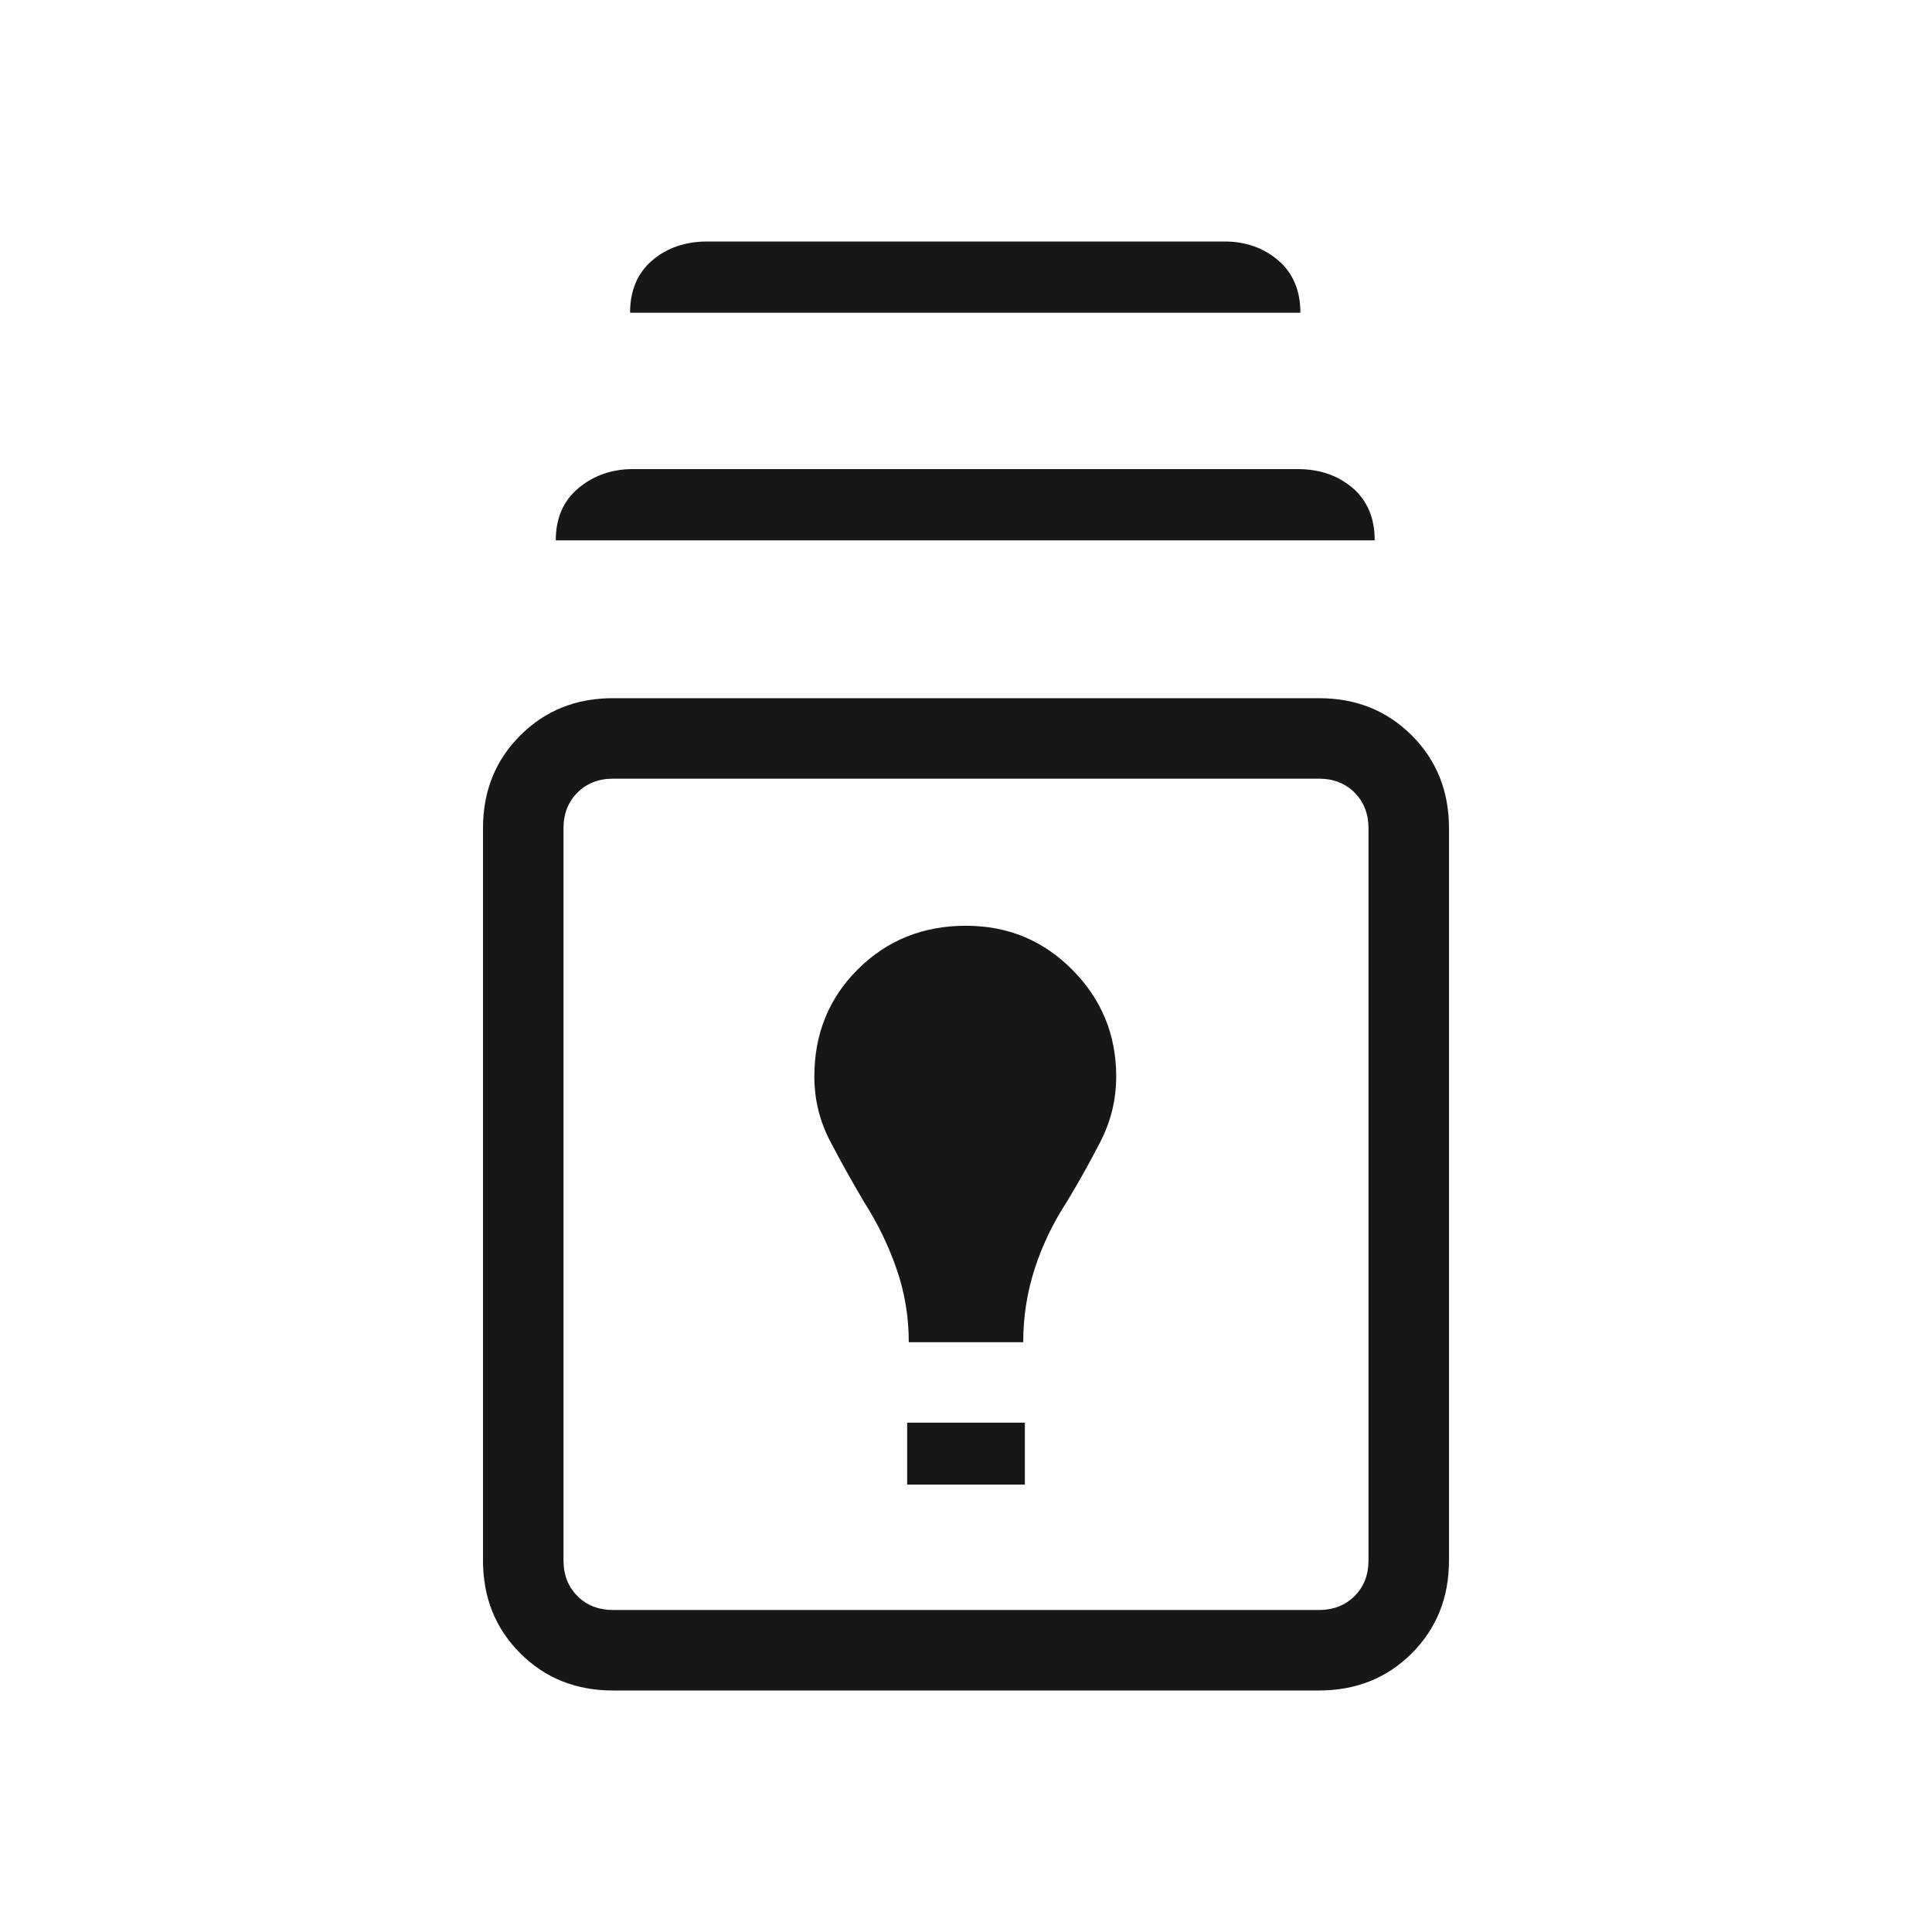 <svg width="24" height="24" viewBox="0 0 24 24" fill="none" xmlns="http://www.w3.org/2000/svg">
<mask id="mask0_5085_31504" style="mask-type:alpha" maskUnits="userSpaceOnUse" x="0" y="0" width="24" height="24">
<rect width="24" height="24" fill="#D9D9D9"/>
</mask>
<g mask="url(#mask0_5085_31504)">
<path d="M7.615 21C7.155 21 6.771 20.846 6.463 20.538C6.154 20.229 6 19.845 6 19.384V10.289C6 9.828 6.154 9.444 6.463 9.136C6.771 8.827 7.155 8.673 7.615 8.673H16.384C16.845 8.673 17.229 8.827 17.538 9.136C17.846 9.444 18 9.828 18 10.289V19.384C18 19.845 17.846 20.229 17.538 20.538C17.229 20.846 16.845 21 16.384 21H7.615ZM7.615 20H16.384C16.564 20 16.712 19.942 16.827 19.827C16.942 19.712 17 19.564 17 19.384V10.289C17 10.109 16.942 9.962 16.827 9.846C16.712 9.731 16.564 9.673 16.384 9.673H7.615C7.436 9.673 7.288 9.731 7.173 9.846C7.058 9.962 7 10.109 7 10.289V19.384C7 19.564 7.058 19.712 7.173 19.827C7.288 19.942 7.436 20 7.615 20ZM11.269 18.442H12.731V17.673H11.269V18.442ZM11.289 16.673H12.711C12.711 16.356 12.759 16.053 12.853 15.762C12.947 15.472 13.079 15.196 13.25 14.933C13.399 14.688 13.538 14.438 13.669 14.184C13.8 13.929 13.866 13.659 13.866 13.373C13.866 12.856 13.685 12.415 13.323 12.049C12.961 11.683 12.521 11.5 12 11.5C11.467 11.5 11.019 11.68 10.658 12.04C10.296 12.399 10.116 12.844 10.116 13.373C10.116 13.659 10.182 13.928 10.315 14.181C10.447 14.433 10.586 14.682 10.731 14.927C10.901 15.194 11.037 15.472 11.137 15.762C11.238 16.053 11.289 16.356 11.289 16.673ZM6.904 6.712C6.904 6.436 6.998 6.22 7.188 6.062C7.377 5.905 7.603 5.827 7.865 5.827H16.116C16.391 5.827 16.62 5.905 16.803 6.062C16.986 6.22 17.077 6.436 17.077 6.712H6.904ZM7.827 3.885C7.827 3.609 7.918 3.393 8.101 3.236C8.284 3.079 8.513 3 8.789 3H15.211C15.474 3 15.697 3.079 15.88 3.236C16.062 3.393 16.154 3.609 16.154 3.885H7.827Z" fill="#161717"/>
</g>
</svg>
